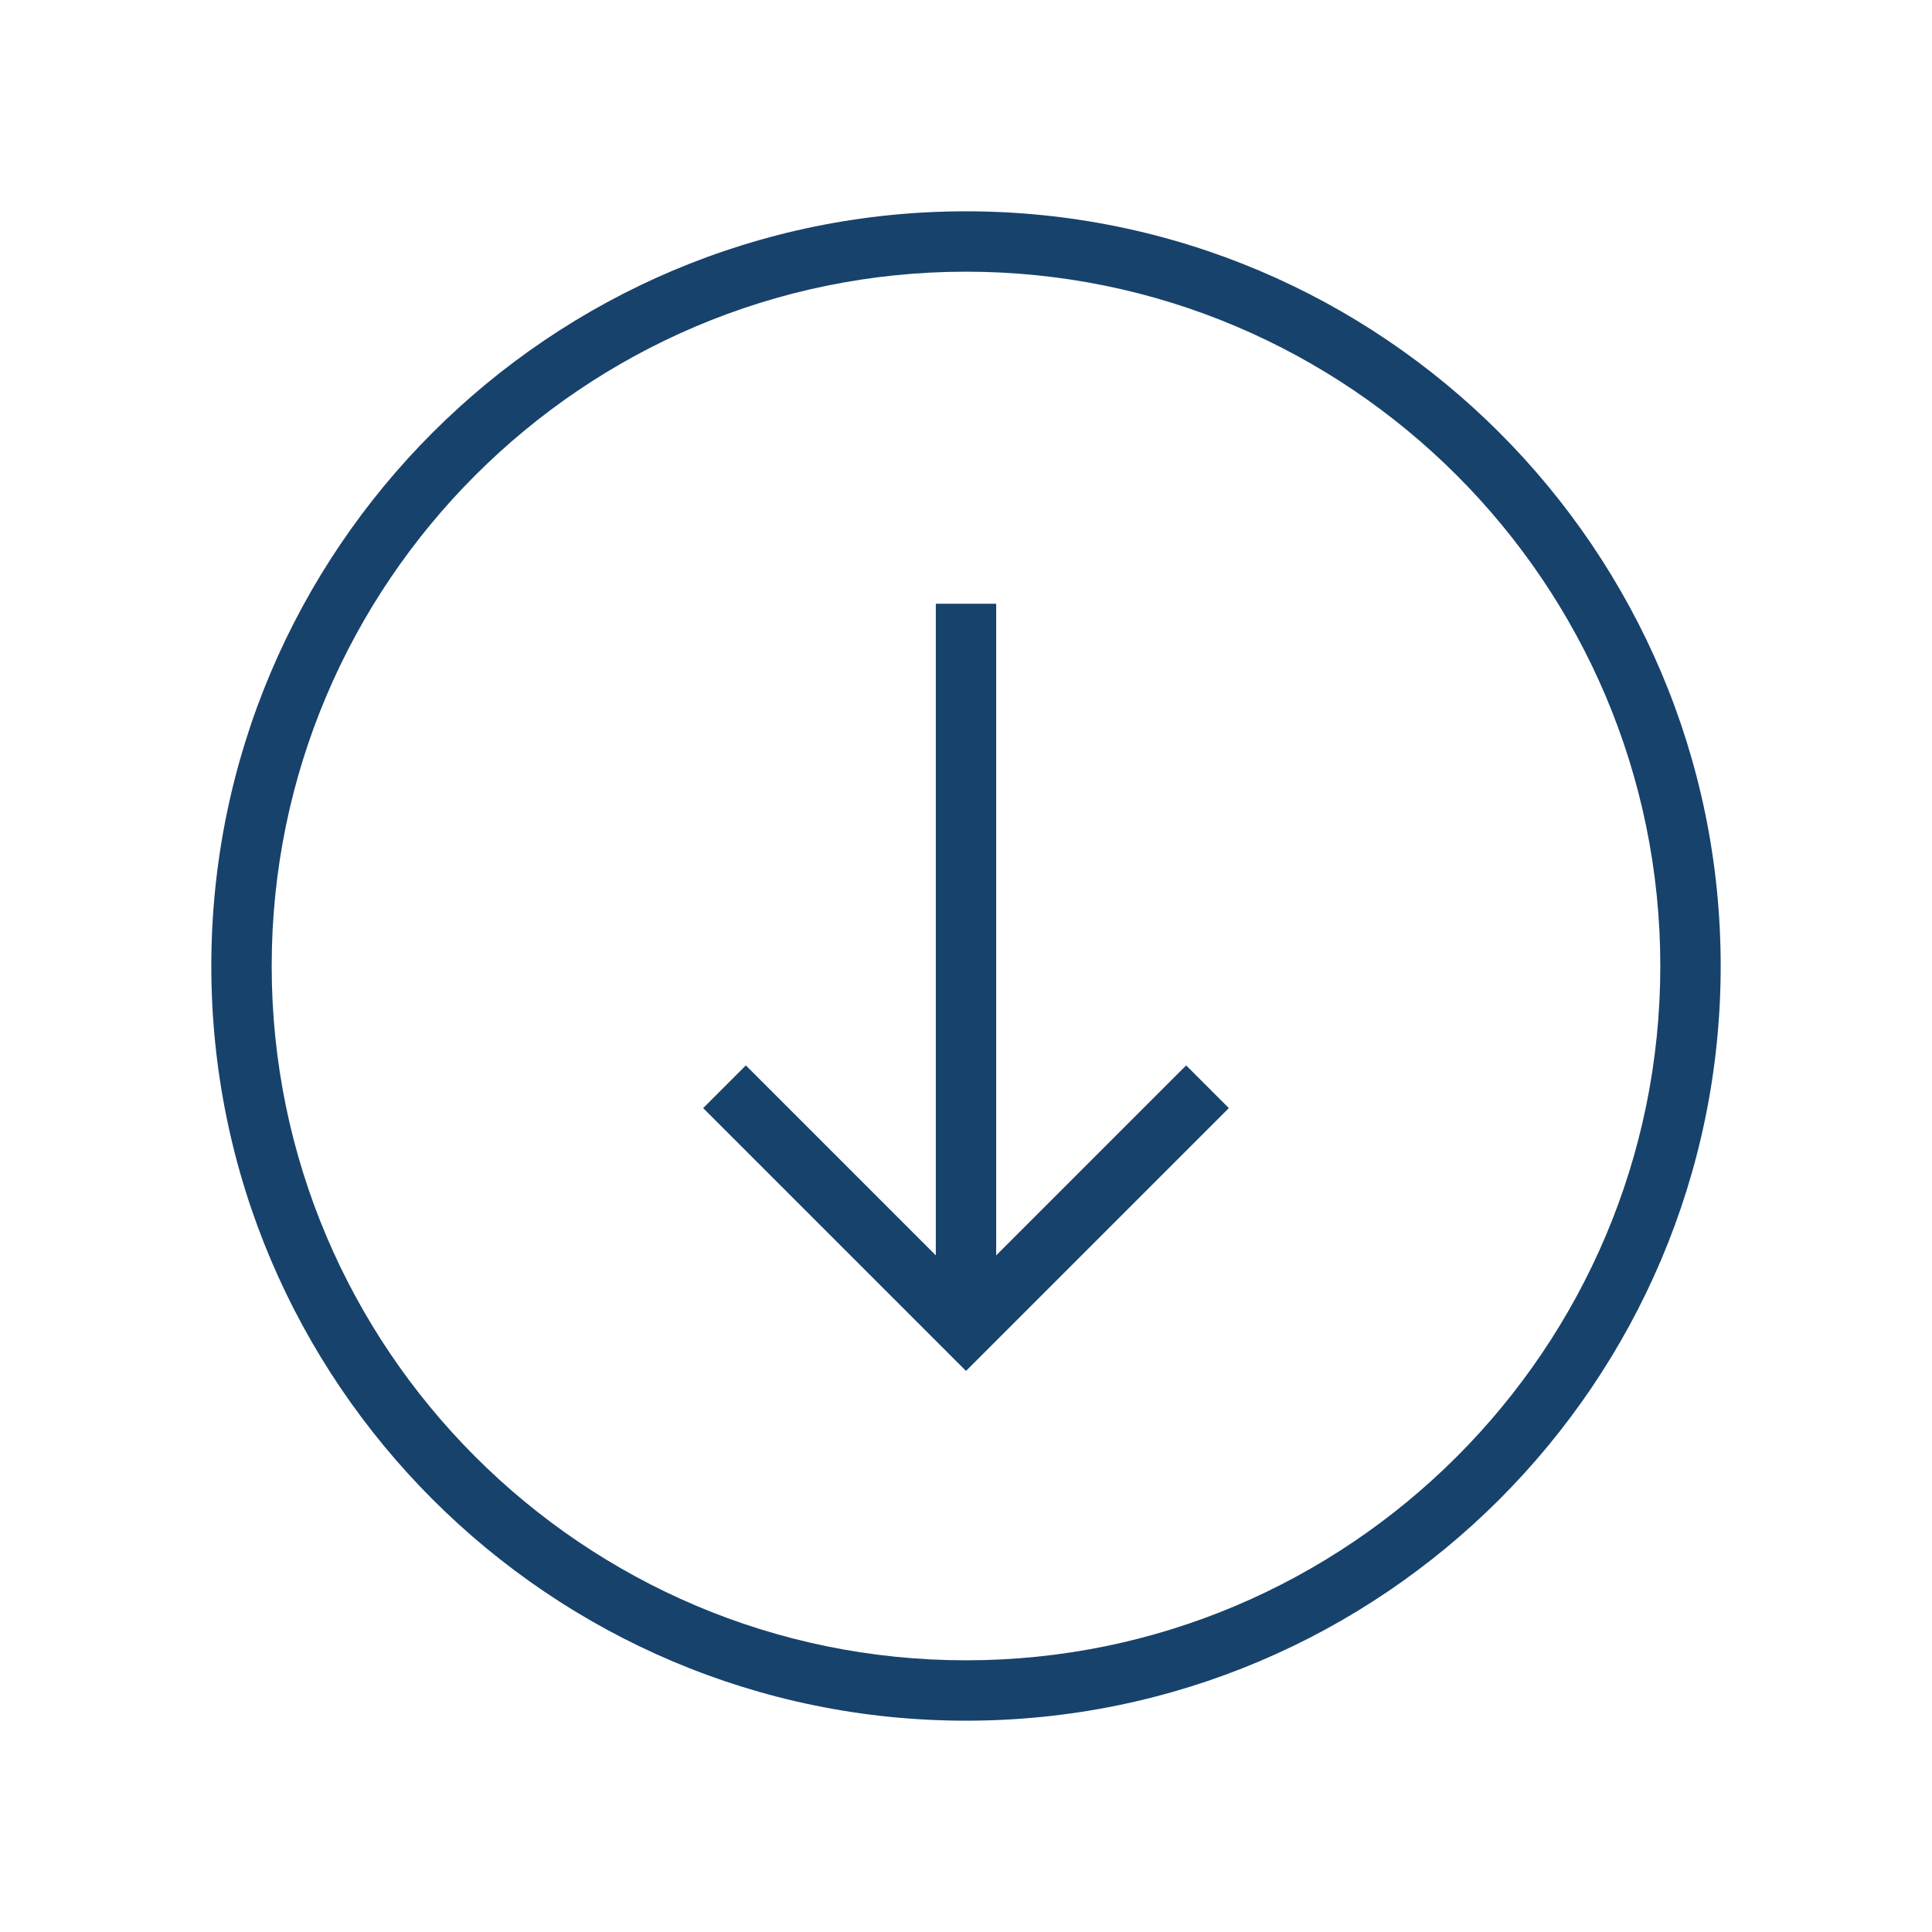 <svg xmlns="http://www.w3.org/2000/svg" xmlns:xlink="http://www.w3.org/1999/xlink" version="1.1" x="0px" y="0px" viewBox="0 0 512 512" enable-background="new 0 0 512 512" xml:space="preserve" aria-hidden="true" width="512px" height="512px" style="fill:url(#CerosGradient_id19d67fa14);"><defs><linearGradient class="cerosgradient" data-cerosgradient="true" id="CerosGradient_id19d67fa14" gradientUnits="userSpaceOnUse" x1="50%" y1="100%" x2="50%" y2="0%"><stop offset="0%" stop-color="#17426B"/><stop offset="100%" stop-color="#17426B"/></linearGradient><linearGradient/></defs><g><path d="M256,456c-110.28,0-200-89.72-200-200S145.72,56,256,56s200,89.72,200,200S366.28,456,256,456z M256,72   C154.542,72,72,154.542,72,256s82.542,184,184,184s184-82.542,184-184S357.458,72,256,72z" style="fill:url(#CerosGradient_id19d67fa14);"/></g><g><polygon points="256,363.313 186.343,293.657 197.657,282.343 256,340.687 314.343,282.343 325.657,293.657  " style="fill:url(#CerosGradient_id19d67fa14);"/></g><g><rect x="248" y="160" width="16" height="192" style="fill:url(#CerosGradient_id19d67fa14);"/></g></svg>